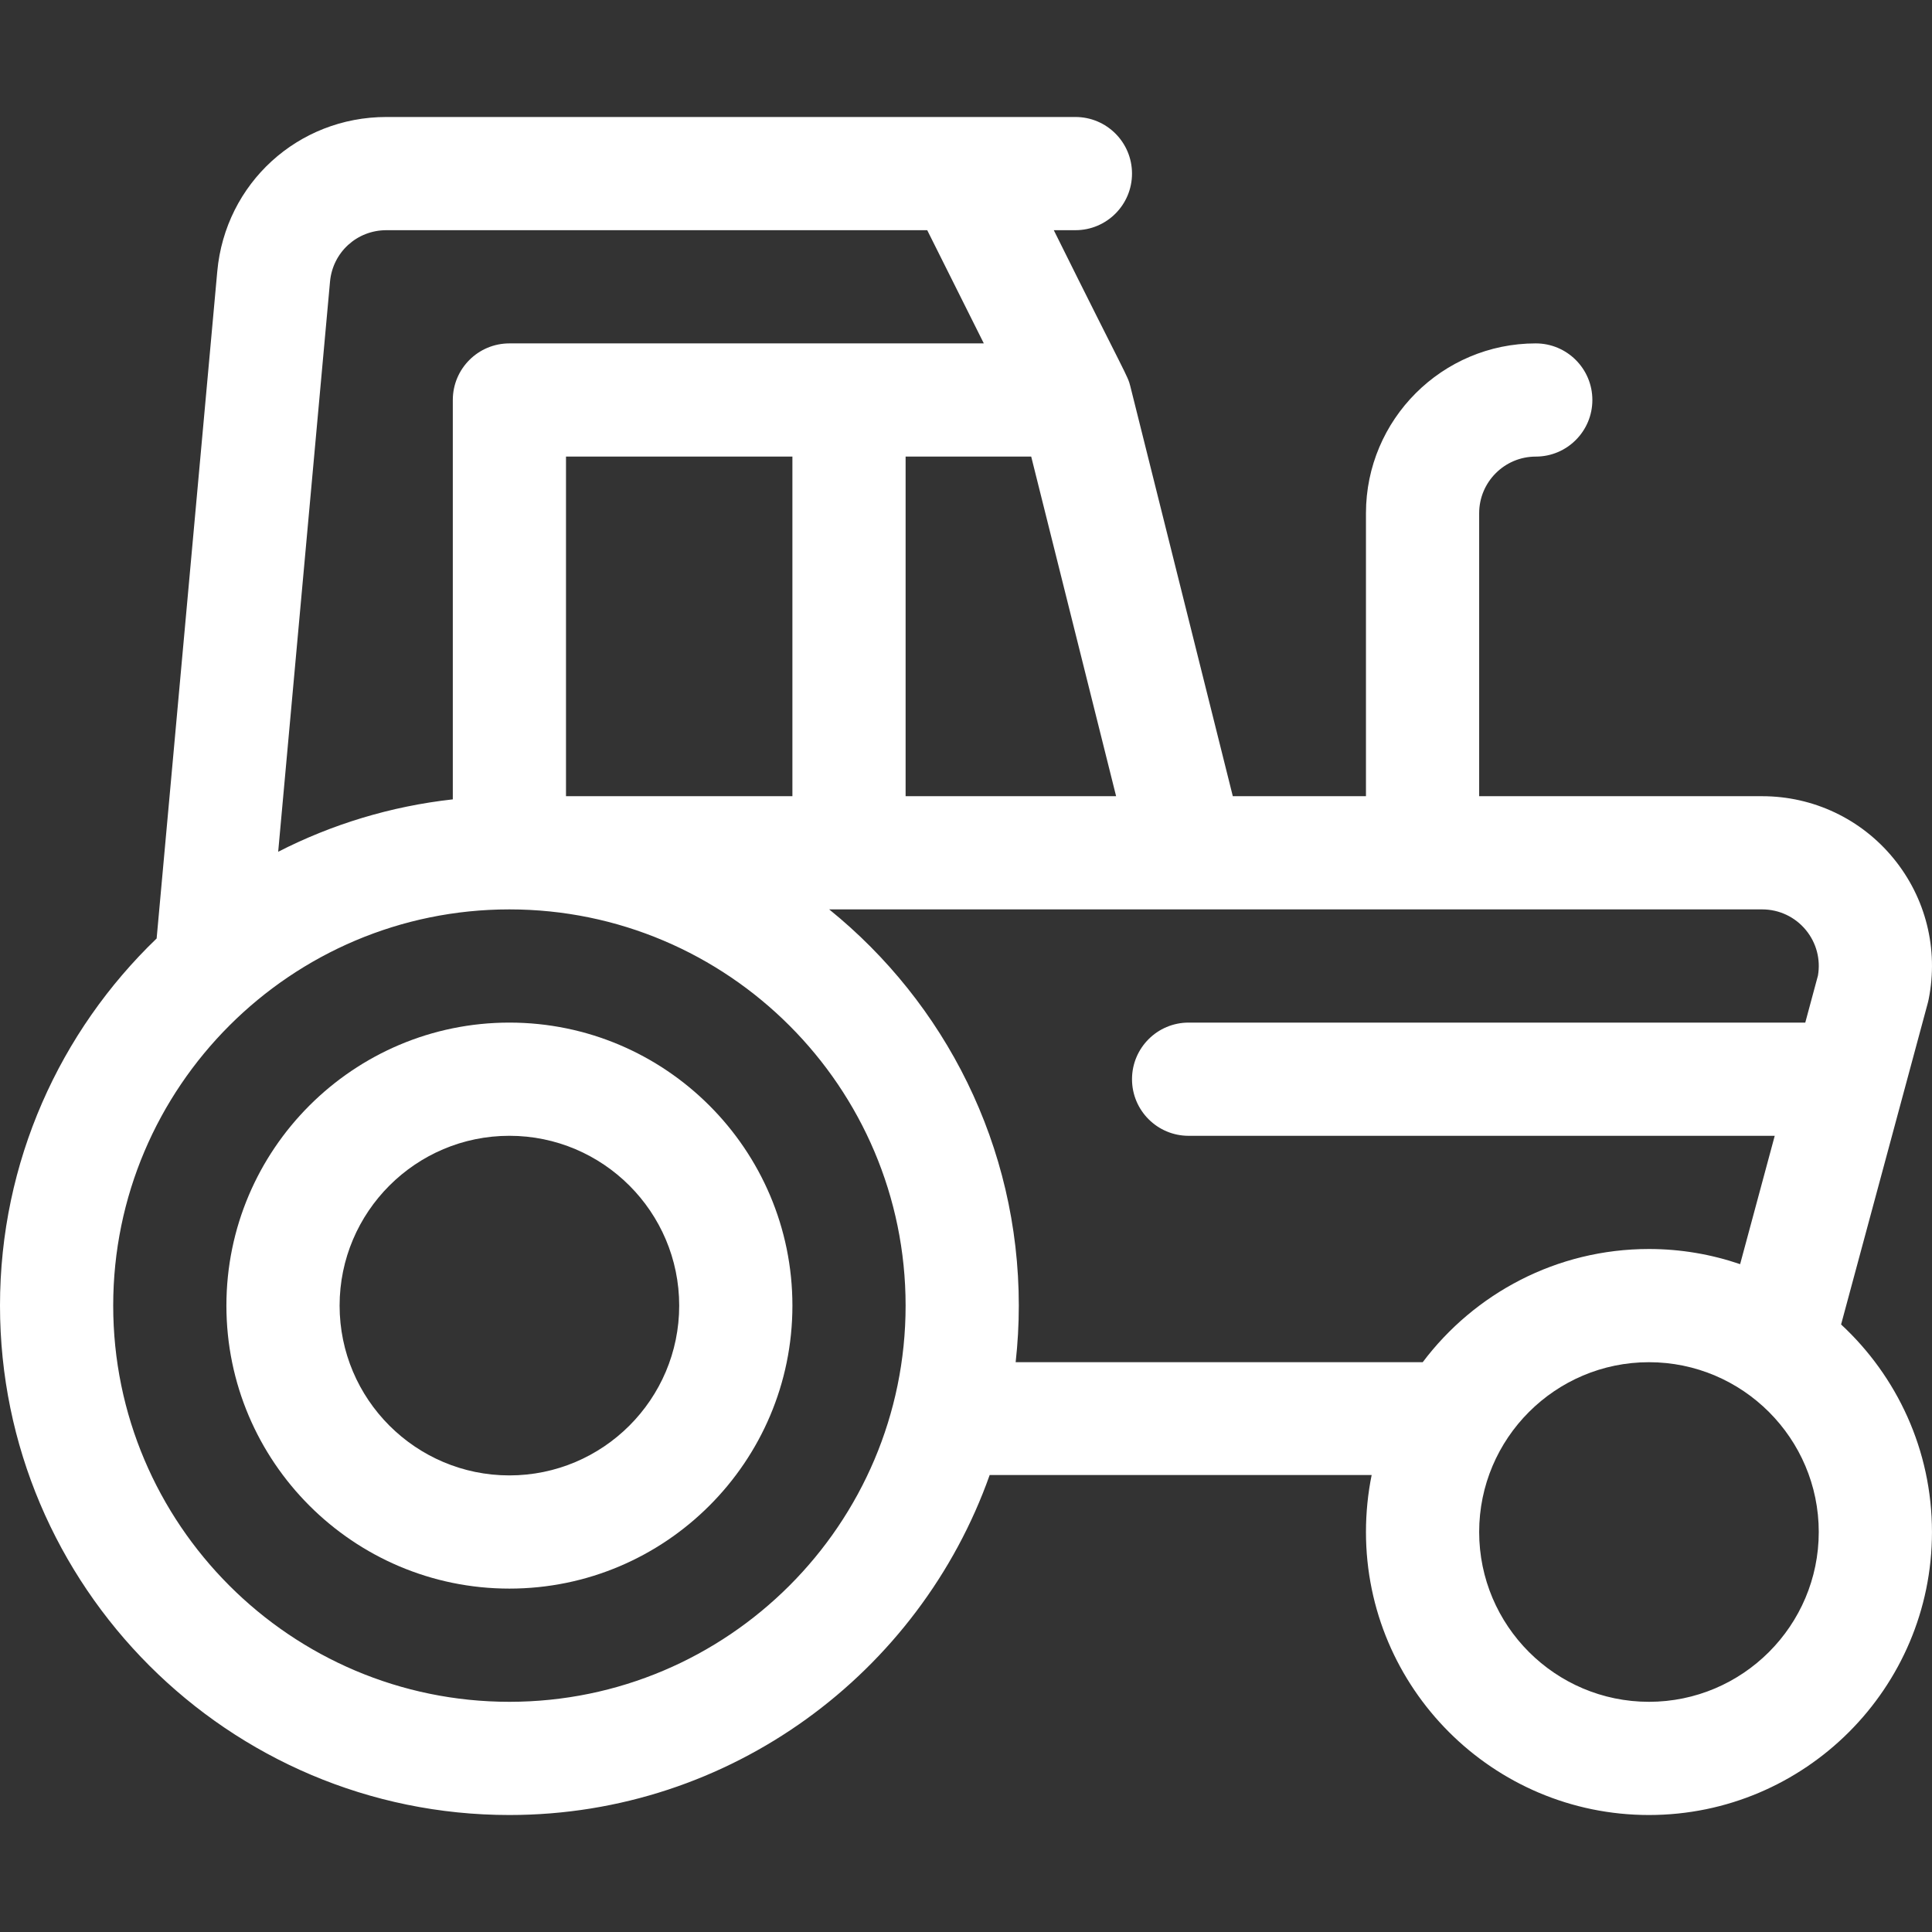 <svg width="150" height="150" viewBox="0 0 150 150" fill="none" xmlns="http://www.w3.org/2000/svg">
<rect x="0" y="0" width="150" height="150" fill="#333333" stroke="none"/>
<path d="M39.55 79.394C27.435 79.394 17.578 89.251 17.578 101.367C17.578 113.482 27.434 123.339 39.55 123.339C51.666 123.339 61.523 113.483 61.523 101.367C61.522 89.251 51.666 79.394 39.55 79.394ZM39.55 114.55C32.281 114.55 26.367 108.636 26.367 101.367C26.367 94.097 32.281 88.183 39.55 88.183C46.819 88.183 52.733 94.097 52.733 101.367C52.733 108.636 46.819 114.55 39.55 114.55Z" fill="white"/>
<path d="M142.942 102.831L149.675 77.868C149.7 77.775 149.723 77.681 149.741 77.586C150.519 73.697 149.523 69.709 147.009 66.642C144.495 63.576 140.779 61.817 136.814 61.817H114.842V39.844C114.842 37.421 116.813 35.45 119.236 35.45C121.663 35.45 123.631 33.482 123.631 31.055C123.631 28.628 121.663 26.661 119.236 26.661C111.967 26.661 106.053 32.575 106.053 39.844V61.816H95.715L87.758 29.989C87.546 29.142 87.526 29.378 81.816 17.872H83.495C85.922 17.872 87.889 15.904 87.889 13.477C87.889 11.05 85.922 9.083 83.495 9.083C77.387 9.083 38.207 9.083 29.998 9.083C23.135 9.083 17.491 14.237 16.869 21.073L12.161 72.863C4.67 80.064 0 90.18 0 101.367C0 123.175 17.742 140.917 39.55 140.917C56.737 140.917 71.397 129.866 76.838 114.521H106.495C106.206 115.941 106.053 117.44 106.053 118.945C106.053 131.06 115.91 140.917 128.025 140.917C140.141 140.917 149.998 131.06 149.998 118.945C149.997 112.583 147.277 106.847 142.942 102.831ZM86.655 61.817H70.311V35.45H80.063L86.655 61.817ZM25.622 21.869C25.829 19.59 27.71 17.872 29.998 17.872C35.362 17.872 67.671 17.872 71.99 17.872L76.384 26.661H39.55C37.123 26.661 35.156 28.628 35.156 31.055V62.062C30.323 62.599 25.749 64.007 21.598 66.131L25.622 21.869ZM61.522 35.45V61.816H43.944V35.45H61.522ZM39.55 132.128C22.588 132.128 8.789 118.328 8.789 101.367C8.789 84.405 22.588 70.605 39.55 70.605C56.512 70.605 70.311 84.405 70.311 101.367C70.311 118.328 56.512 132.128 39.55 132.128ZM110.459 105.761H78.855C79.015 104.318 79.1 102.852 79.1 101.367C79.1 88.955 73.351 77.862 64.378 70.605C73.187 70.605 129.007 70.605 136.814 70.605C138.136 70.605 139.375 71.192 140.213 72.214C141.025 73.205 141.362 74.485 141.145 75.743L140.161 79.394H92.284C89.857 79.394 87.889 81.362 87.889 83.789C87.889 86.216 89.857 88.184 92.284 88.184H137.79L135.103 98.149C132.88 97.39 130.501 96.972 128.025 96.972C120.852 96.972 114.472 100.428 110.459 105.761ZM128.025 132.128C120.756 132.128 114.842 126.214 114.842 118.944C114.842 111.675 120.756 105.761 128.025 105.761C135.294 105.761 141.208 111.675 141.208 118.944C141.208 126.214 135.294 132.128 128.025 132.128Z" fill="white"/>
</svg>
